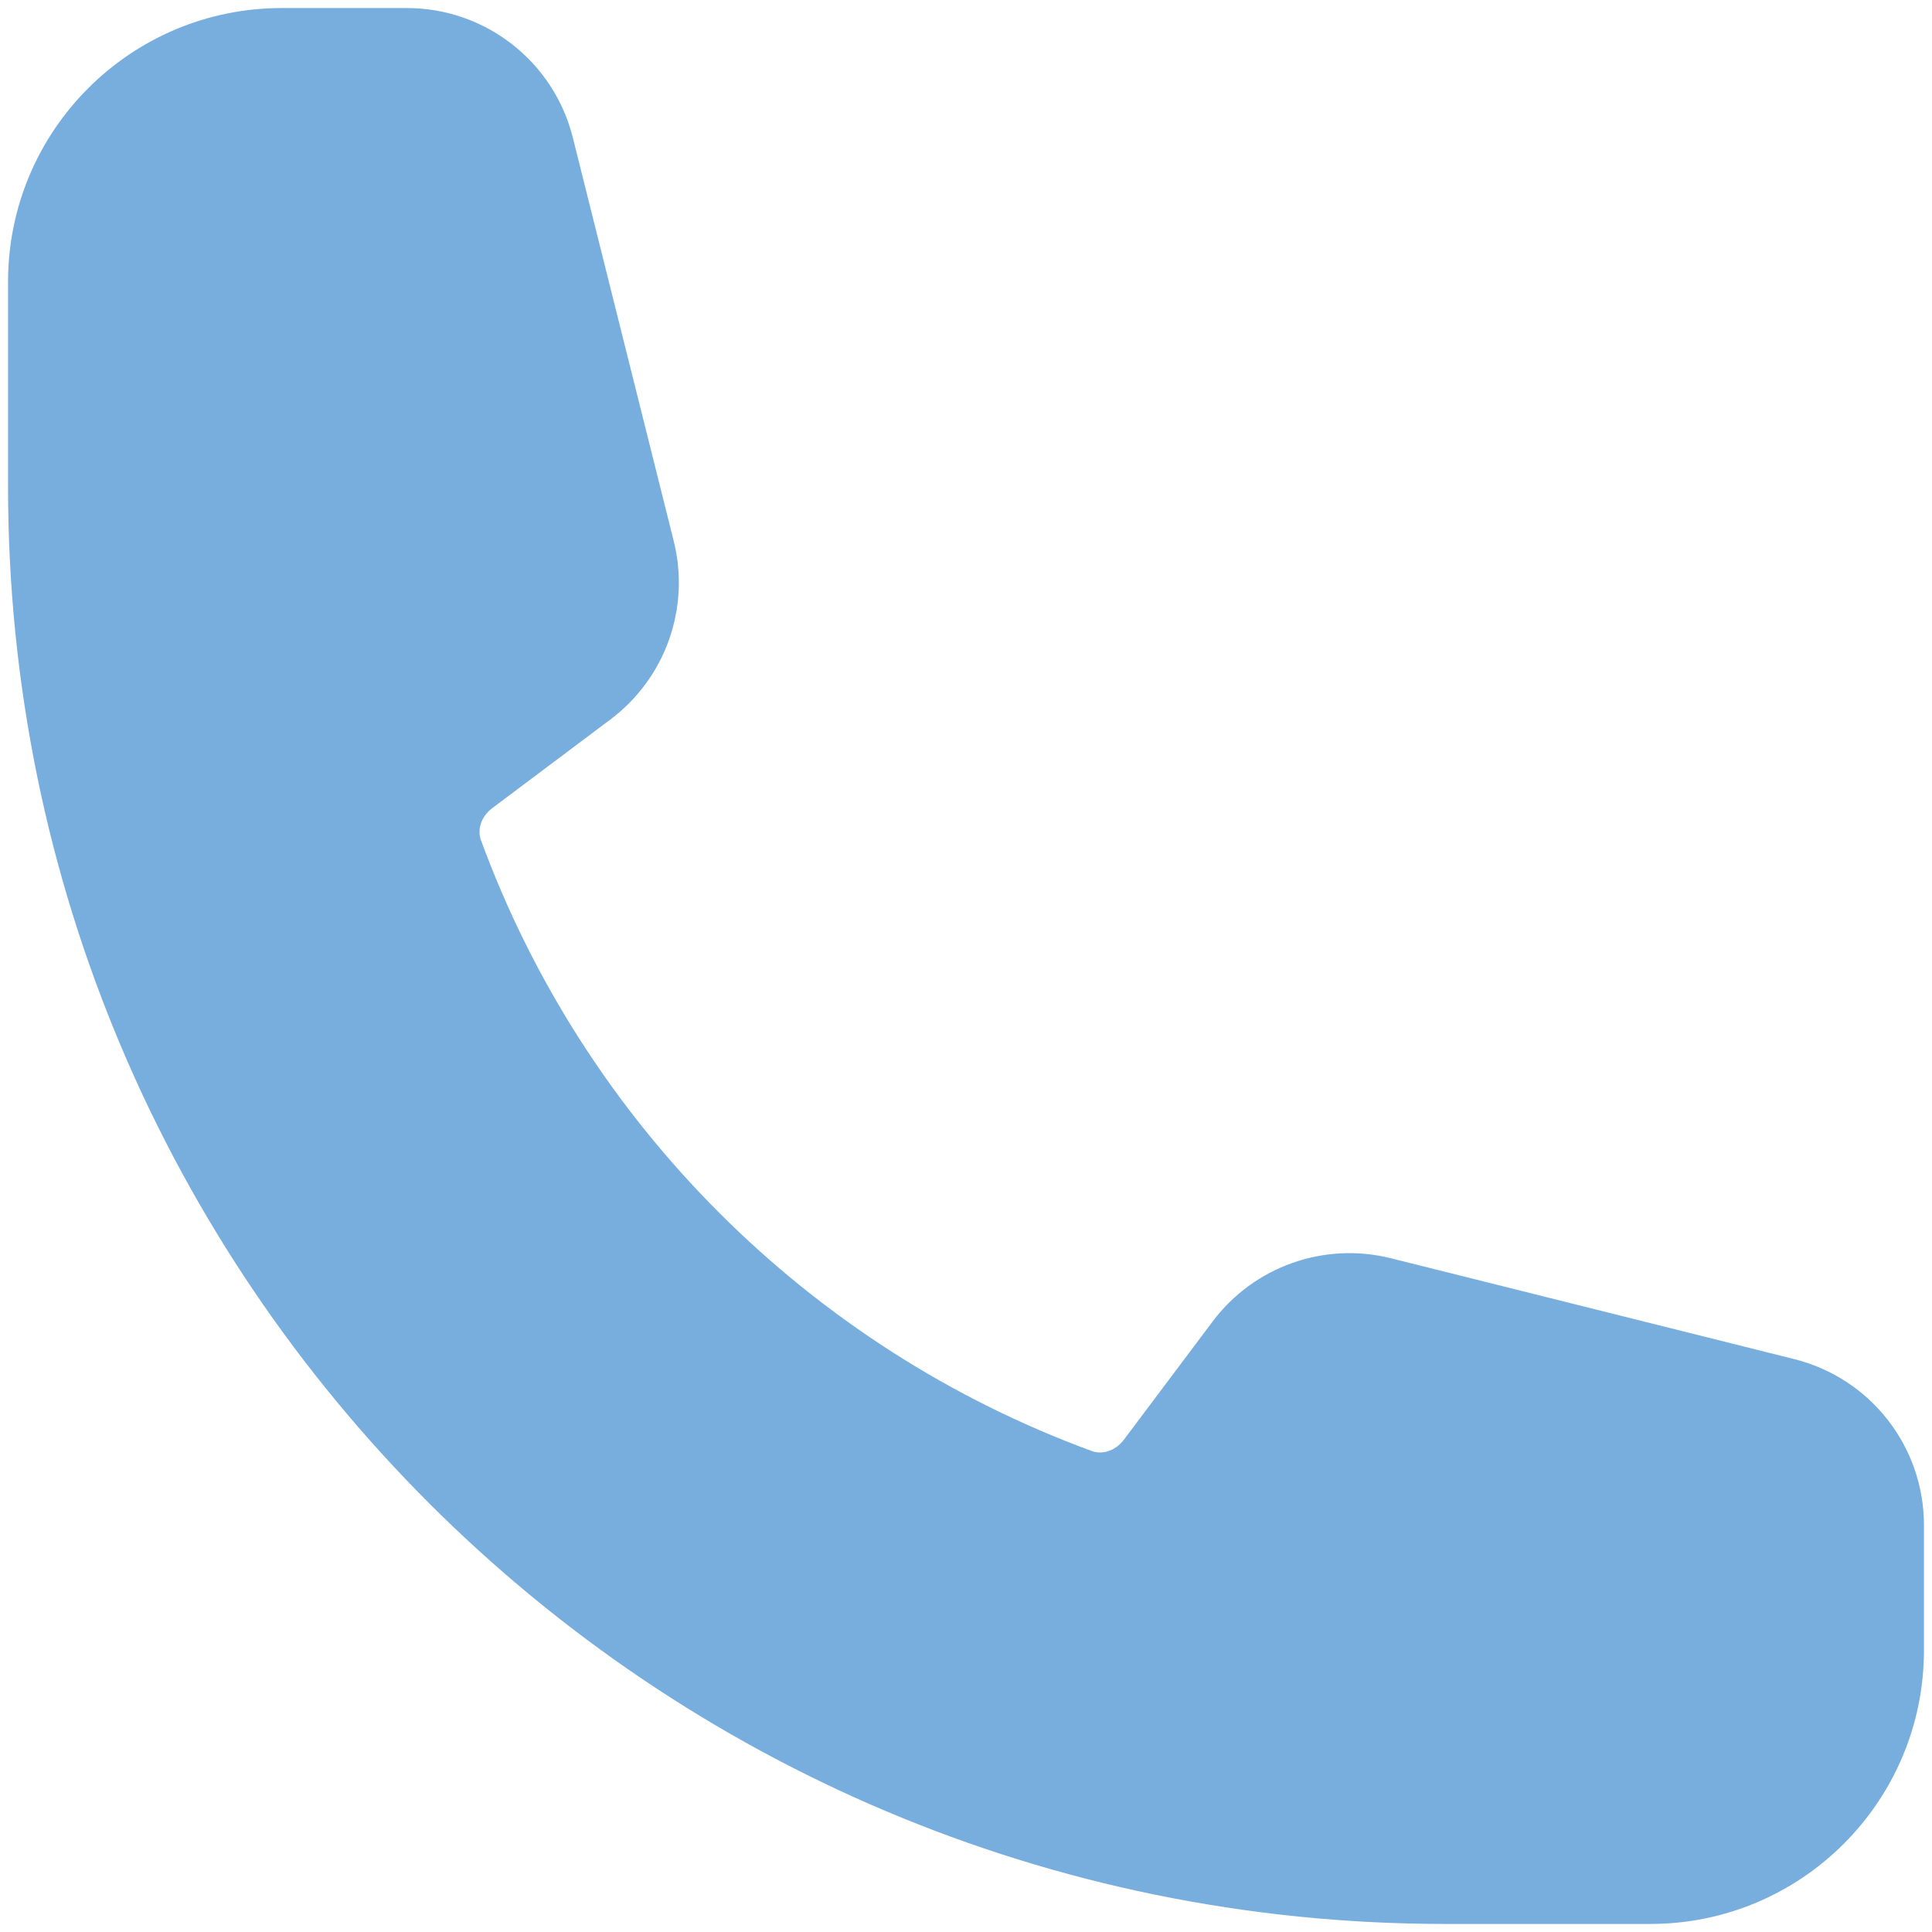 <svg width="30" height="30" viewBox="0 0 30 30" fill="none" xmlns="http://www.w3.org/2000/svg">
<path fill-rule="evenodd" clip-rule="evenodd" d="M0.125 4.375C0.125 2.028 2.028 0.125 4.375 0.125H6.318C7.537 0.125 8.599 0.955 8.895 2.137L10.462 8.403C10.721 9.44 10.333 10.531 9.478 11.172L7.646 12.547C7.455 12.69 7.414 12.899 7.468 13.045C9.076 17.436 12.564 20.924 16.955 22.532C17.101 22.586 17.31 22.544 17.453 22.354L18.828 20.522C19.469 19.667 20.56 19.279 21.597 19.538L27.863 21.105C29.046 21.401 29.875 22.463 29.875 23.682V25.625C29.875 27.972 27.972 29.875 25.625 29.875H22.438C10.115 29.875 0.125 19.885 0.125 7.562V4.375Z" fill="#77AEDD"/>
</svg>
